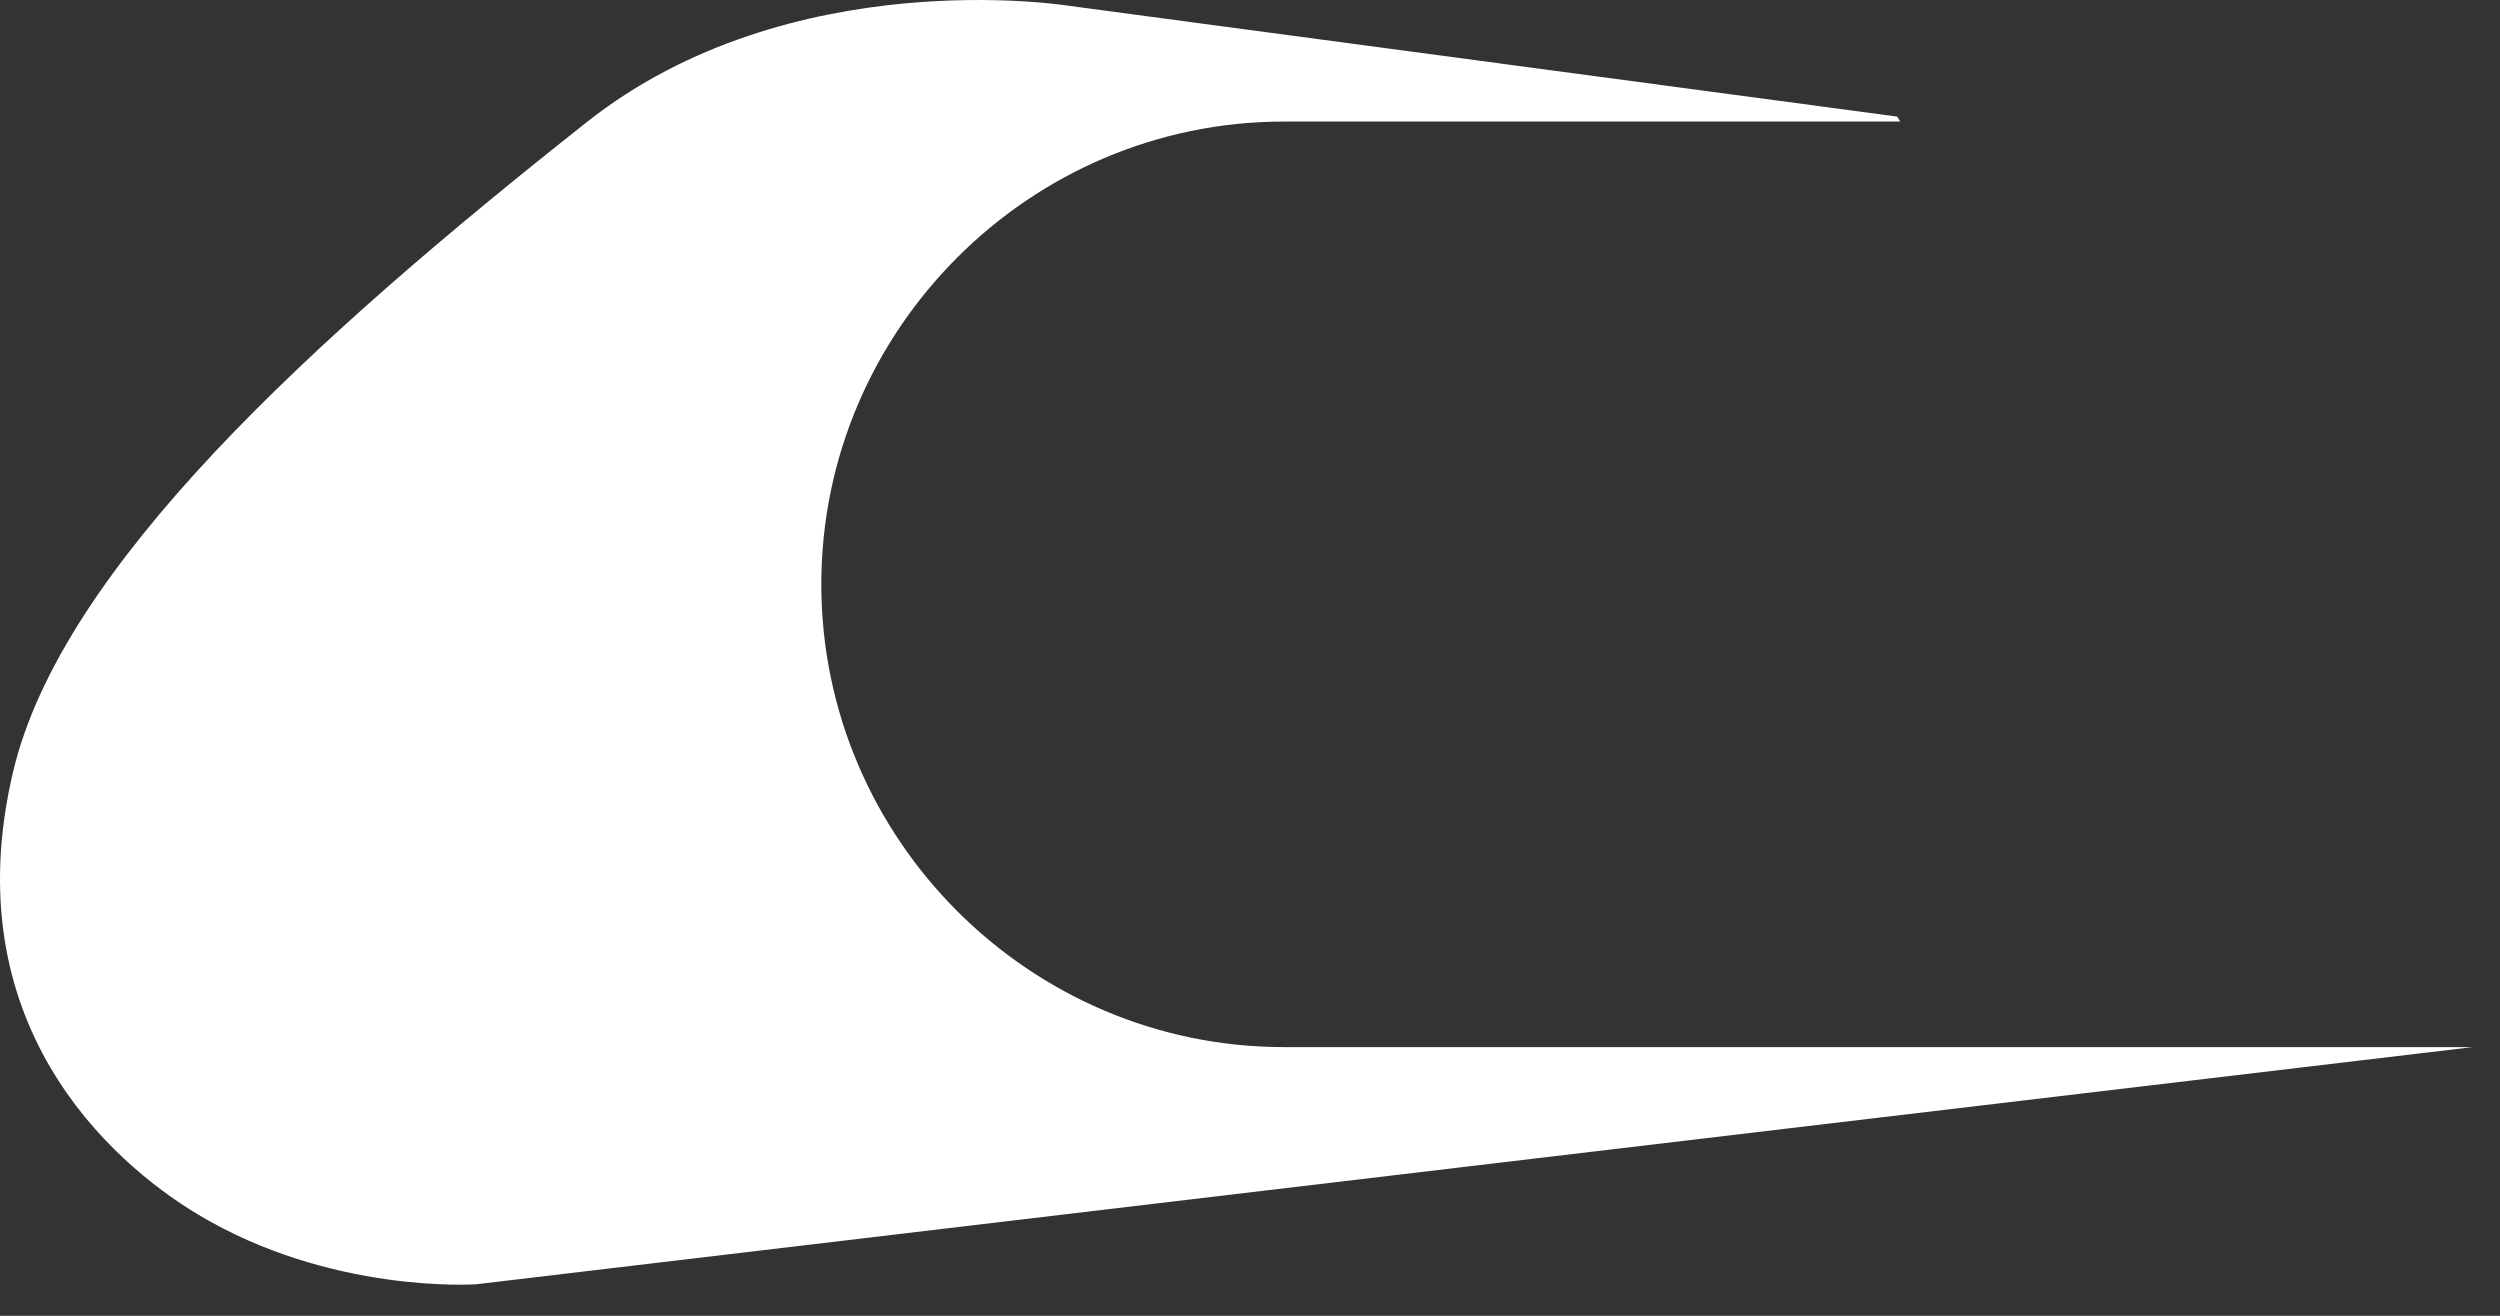 <svg width="76" height="40" viewBox="0 0 76 40" fill="none" xmlns="http://www.w3.org/2000/svg">
<rect x="0" y="0" width="76" height="40" fill="#333333" stroke="none"/>
<path d="M75.185 31.83L14.474 39.042C14.474 39.042 10.049 39.35 6 36.909C3.345 35.309 -1.41 31.084 0.401 23.45C1.866 17.27 9.441 10.348 17.84 3.711C24.03 -1.184 32.469 0.173 32.469 0.173L57.671 3.544L57.766 3.695H39.035C35.167 3.695 31.65 5.276 29.101 7.828C26.552 10.377 24.968 13.894 24.968 17.762C24.968 25.502 31.299 31.832 39.035 31.832H75.188L75.185 31.83Z" fill="white"/>
</svg>
